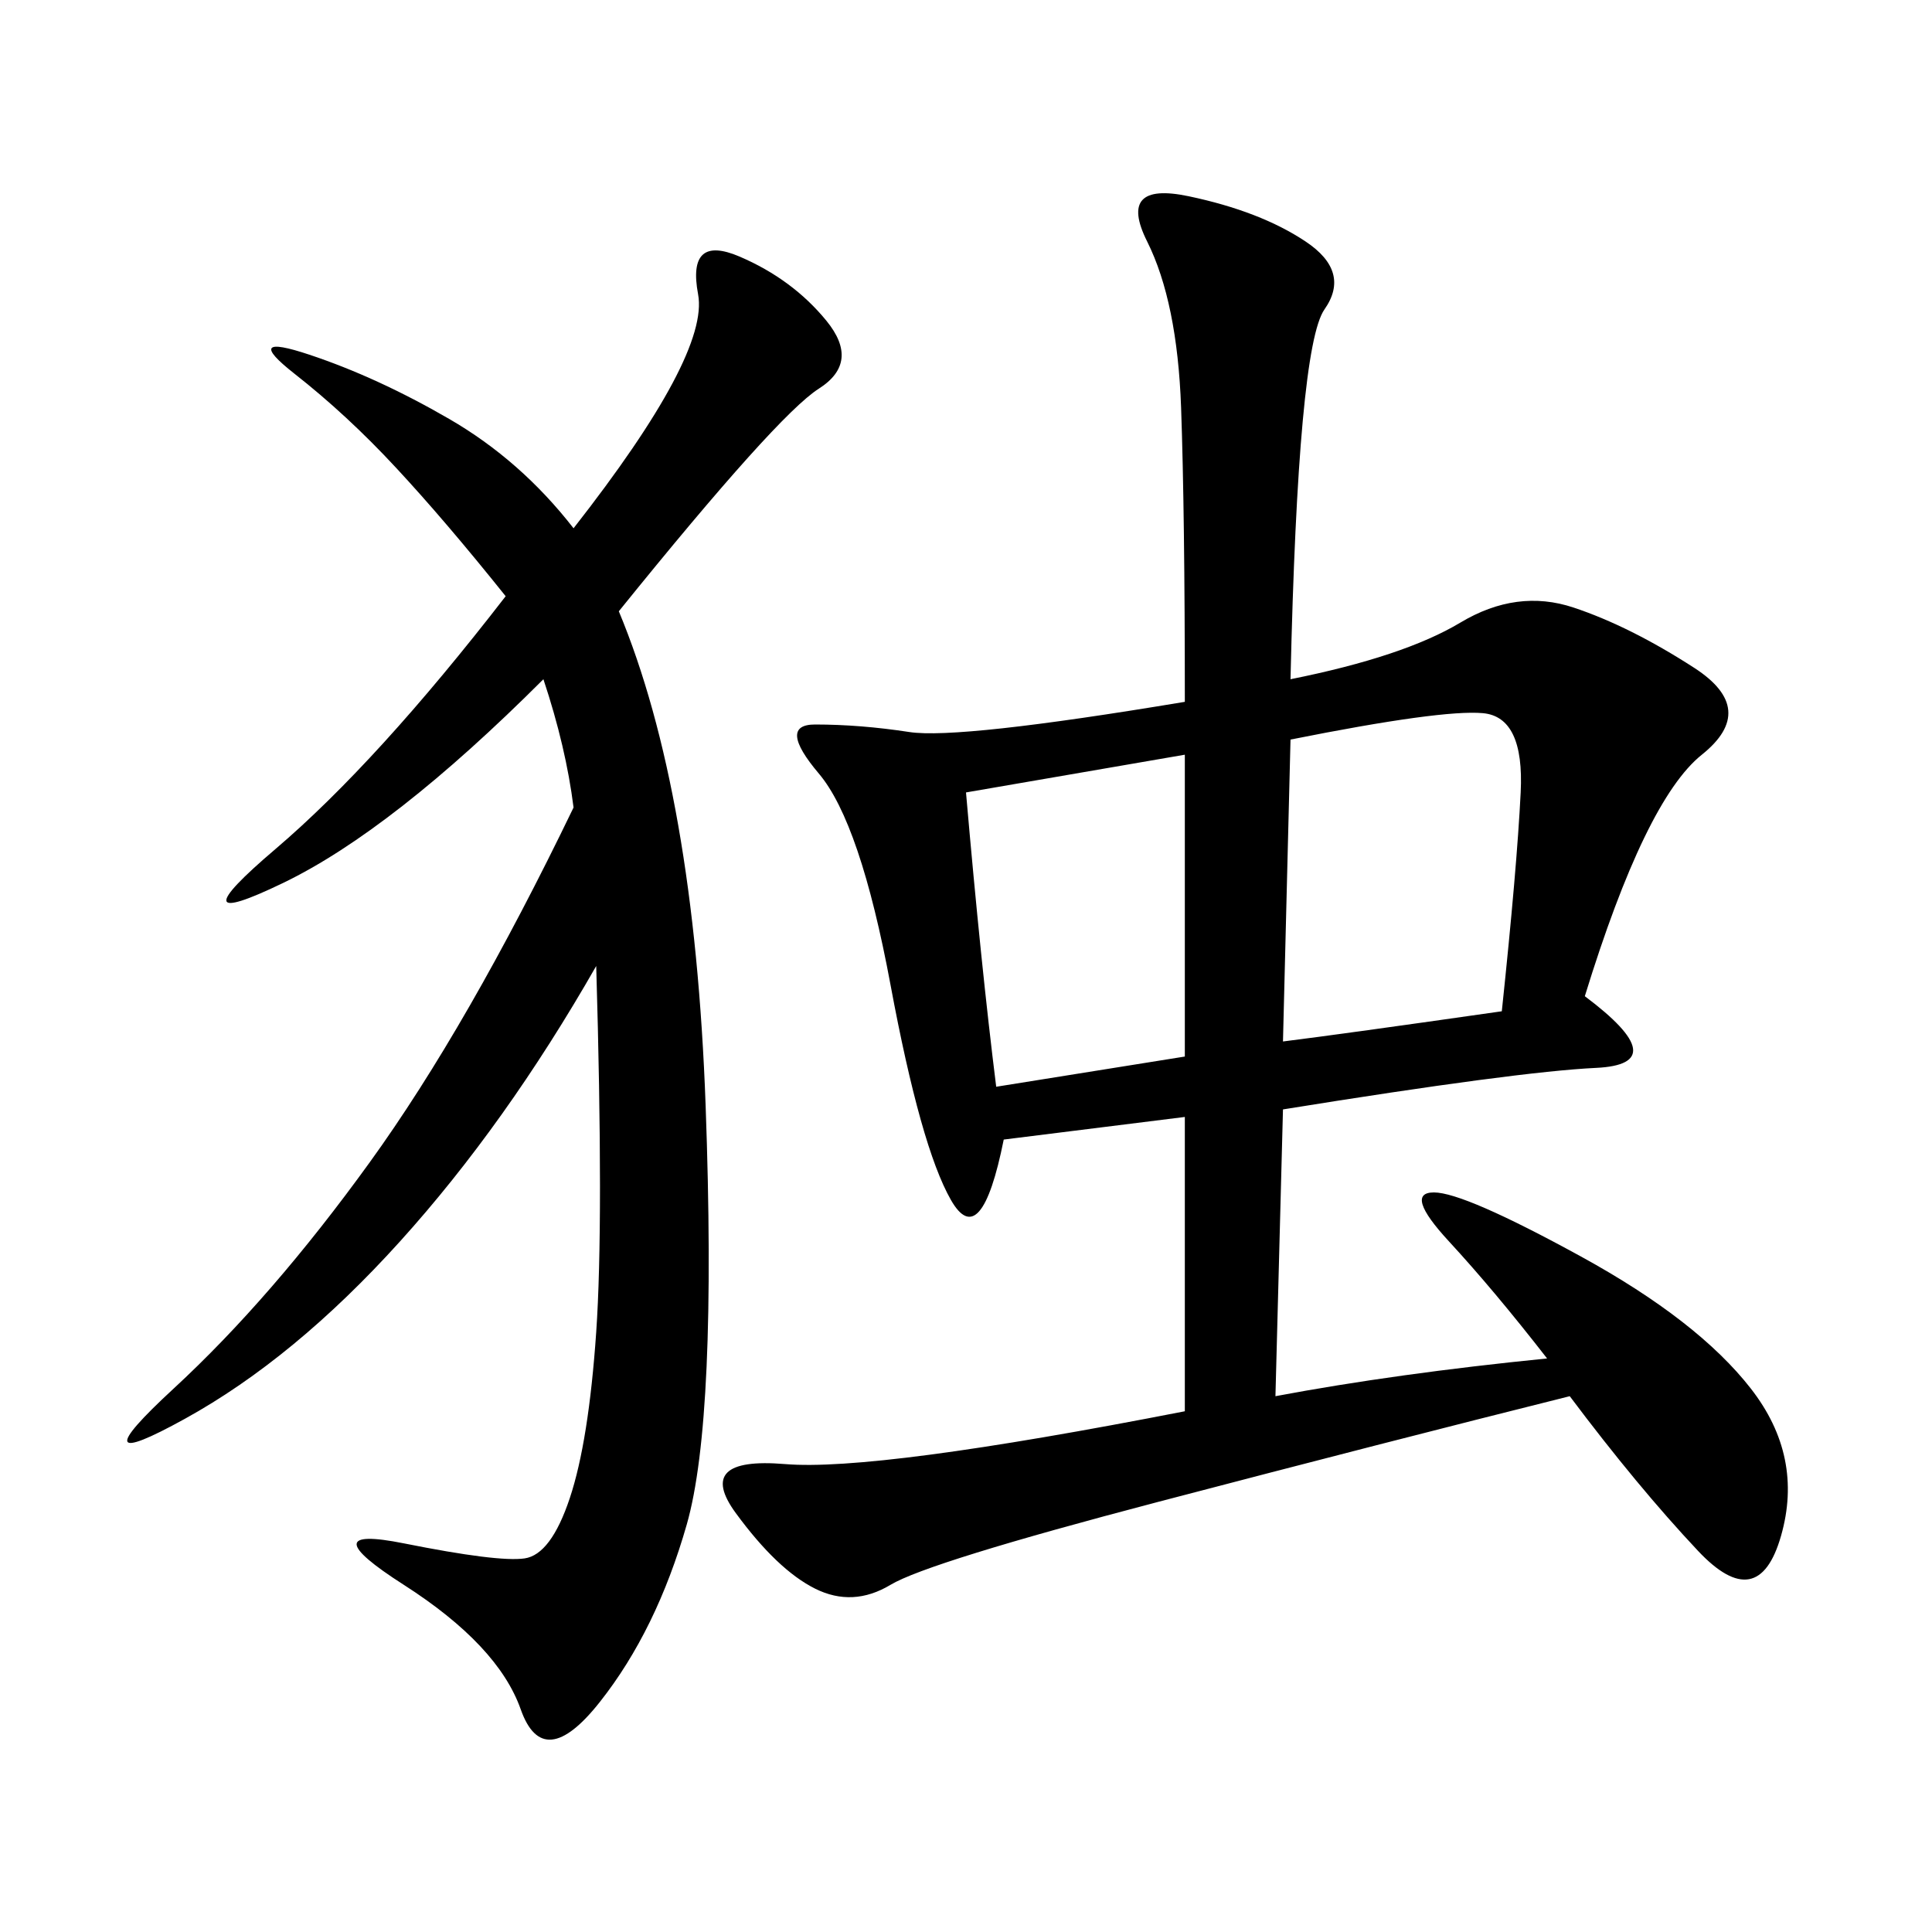 <svg xmlns="http://www.w3.org/2000/svg" xmlns:xlink="http://www.w3.org/1999/xlink" width="300" height="300"><path d="M200.39 105.47Q217.97 101.95 226.76 96.68Q235.55 91.41 244.34 94.34Q253.13 97.27 263.09 103.71Q273.05 110.16 264.26 117.19Q255.47 124.22 246.09 154.69L246.09 154.69Q260.16 165.23 247.85 165.82Q235.55 166.41 199.22 172.27L199.22 172.27L198.05 216.80Q216.80 213.28 240.23 210.94L240.23 210.94Q232.03 200.39 225 192.77Q217.97 185.16 222.66 185.16L222.66 185.16Q227.34 185.16 245.51 195.12Q263.67 205.08 271.88 215.63Q280.08 226.17 276.56 238.48Q273.05 250.78 263.67 240.82Q254.30 230.86 243.75 216.80L243.75 216.80Q215.63 223.83 179.88 233.20Q144.14 242.58 138.28 246.09Q132.42 249.61 126.56 246.68Q120.70 243.75 114.26 234.96Q107.81 226.17 121.88 227.34Q135.94 228.52 183.98 219.14L183.98 219.14L183.98 173.44L155.86 176.95Q152.34 194.53 147.66 186.33Q142.97 178.13 138.28 152.93Q133.59 127.73 127.15 120.12Q120.70 112.50 126.56 112.50L126.56 112.50Q133.59 112.50 141.21 113.67Q148.83 114.84 183.98 108.98L183.98 108.98Q183.98 79.69 183.40 63.28Q182.81 46.88 178.13 37.50Q173.44 28.13 184.57 30.47Q195.70 32.81 202.73 37.50Q209.77 42.19 205.66 48.05Q201.56 53.91 200.39 105.47L200.39 105.47ZM96.09 94.92Q107.81 123.05 109.57 171.68Q111.33 220.31 106.64 236.72Q101.95 253.13 93.16 264.26Q84.38 275.39 80.86 265.43Q77.34 255.47 62.70 246.09Q48.05 236.72 62.70 239.65Q77.34 242.58 81.45 241.99Q85.55 241.41 88.48 232.62Q91.41 223.83 92.58 206.84Q93.75 189.84 92.58 150L92.58 150Q78.52 174.61 62.11 192.77Q45.70 210.94 28.71 220.31Q11.72 229.69 26.95 215.63Q42.19 201.56 57.42 180.47Q72.66 159.38 89.06 125.39L89.06 125.39Q87.89 116.02 84.38 105.47L84.38 105.47Q60.94 128.91 43.95 137.11Q26.95 145.31 42.77 131.84Q58.59 118.36 78.52 92.58L78.52 92.58Q69.14 80.86 61.52 72.66Q53.91 64.45 45.70 58.01Q37.50 51.56 48.05 55.08Q58.59 58.59 69.73 65.04Q80.86 71.48 89.06 82.03L89.06 82.03Q110.16 55.08 108.40 45.70Q106.64 36.33 114.84 39.84Q123.05 43.36 128.32 49.80Q133.59 56.25 127.15 60.35Q120.70 64.45 96.09 94.92L96.09 94.92ZM199.22 161.72Q208.59 160.55 233.20 157.03L233.20 157.03Q235.55 134.77 236.13 123.05Q236.72 111.33 230.27 110.74Q223.83 110.16 200.39 114.84L200.39 114.84L199.22 161.72ZM150 123.05Q152.34 150 154.69 168.75L154.69 168.75L183.98 164.06L183.98 117.19L150 123.05Z"/></svg>